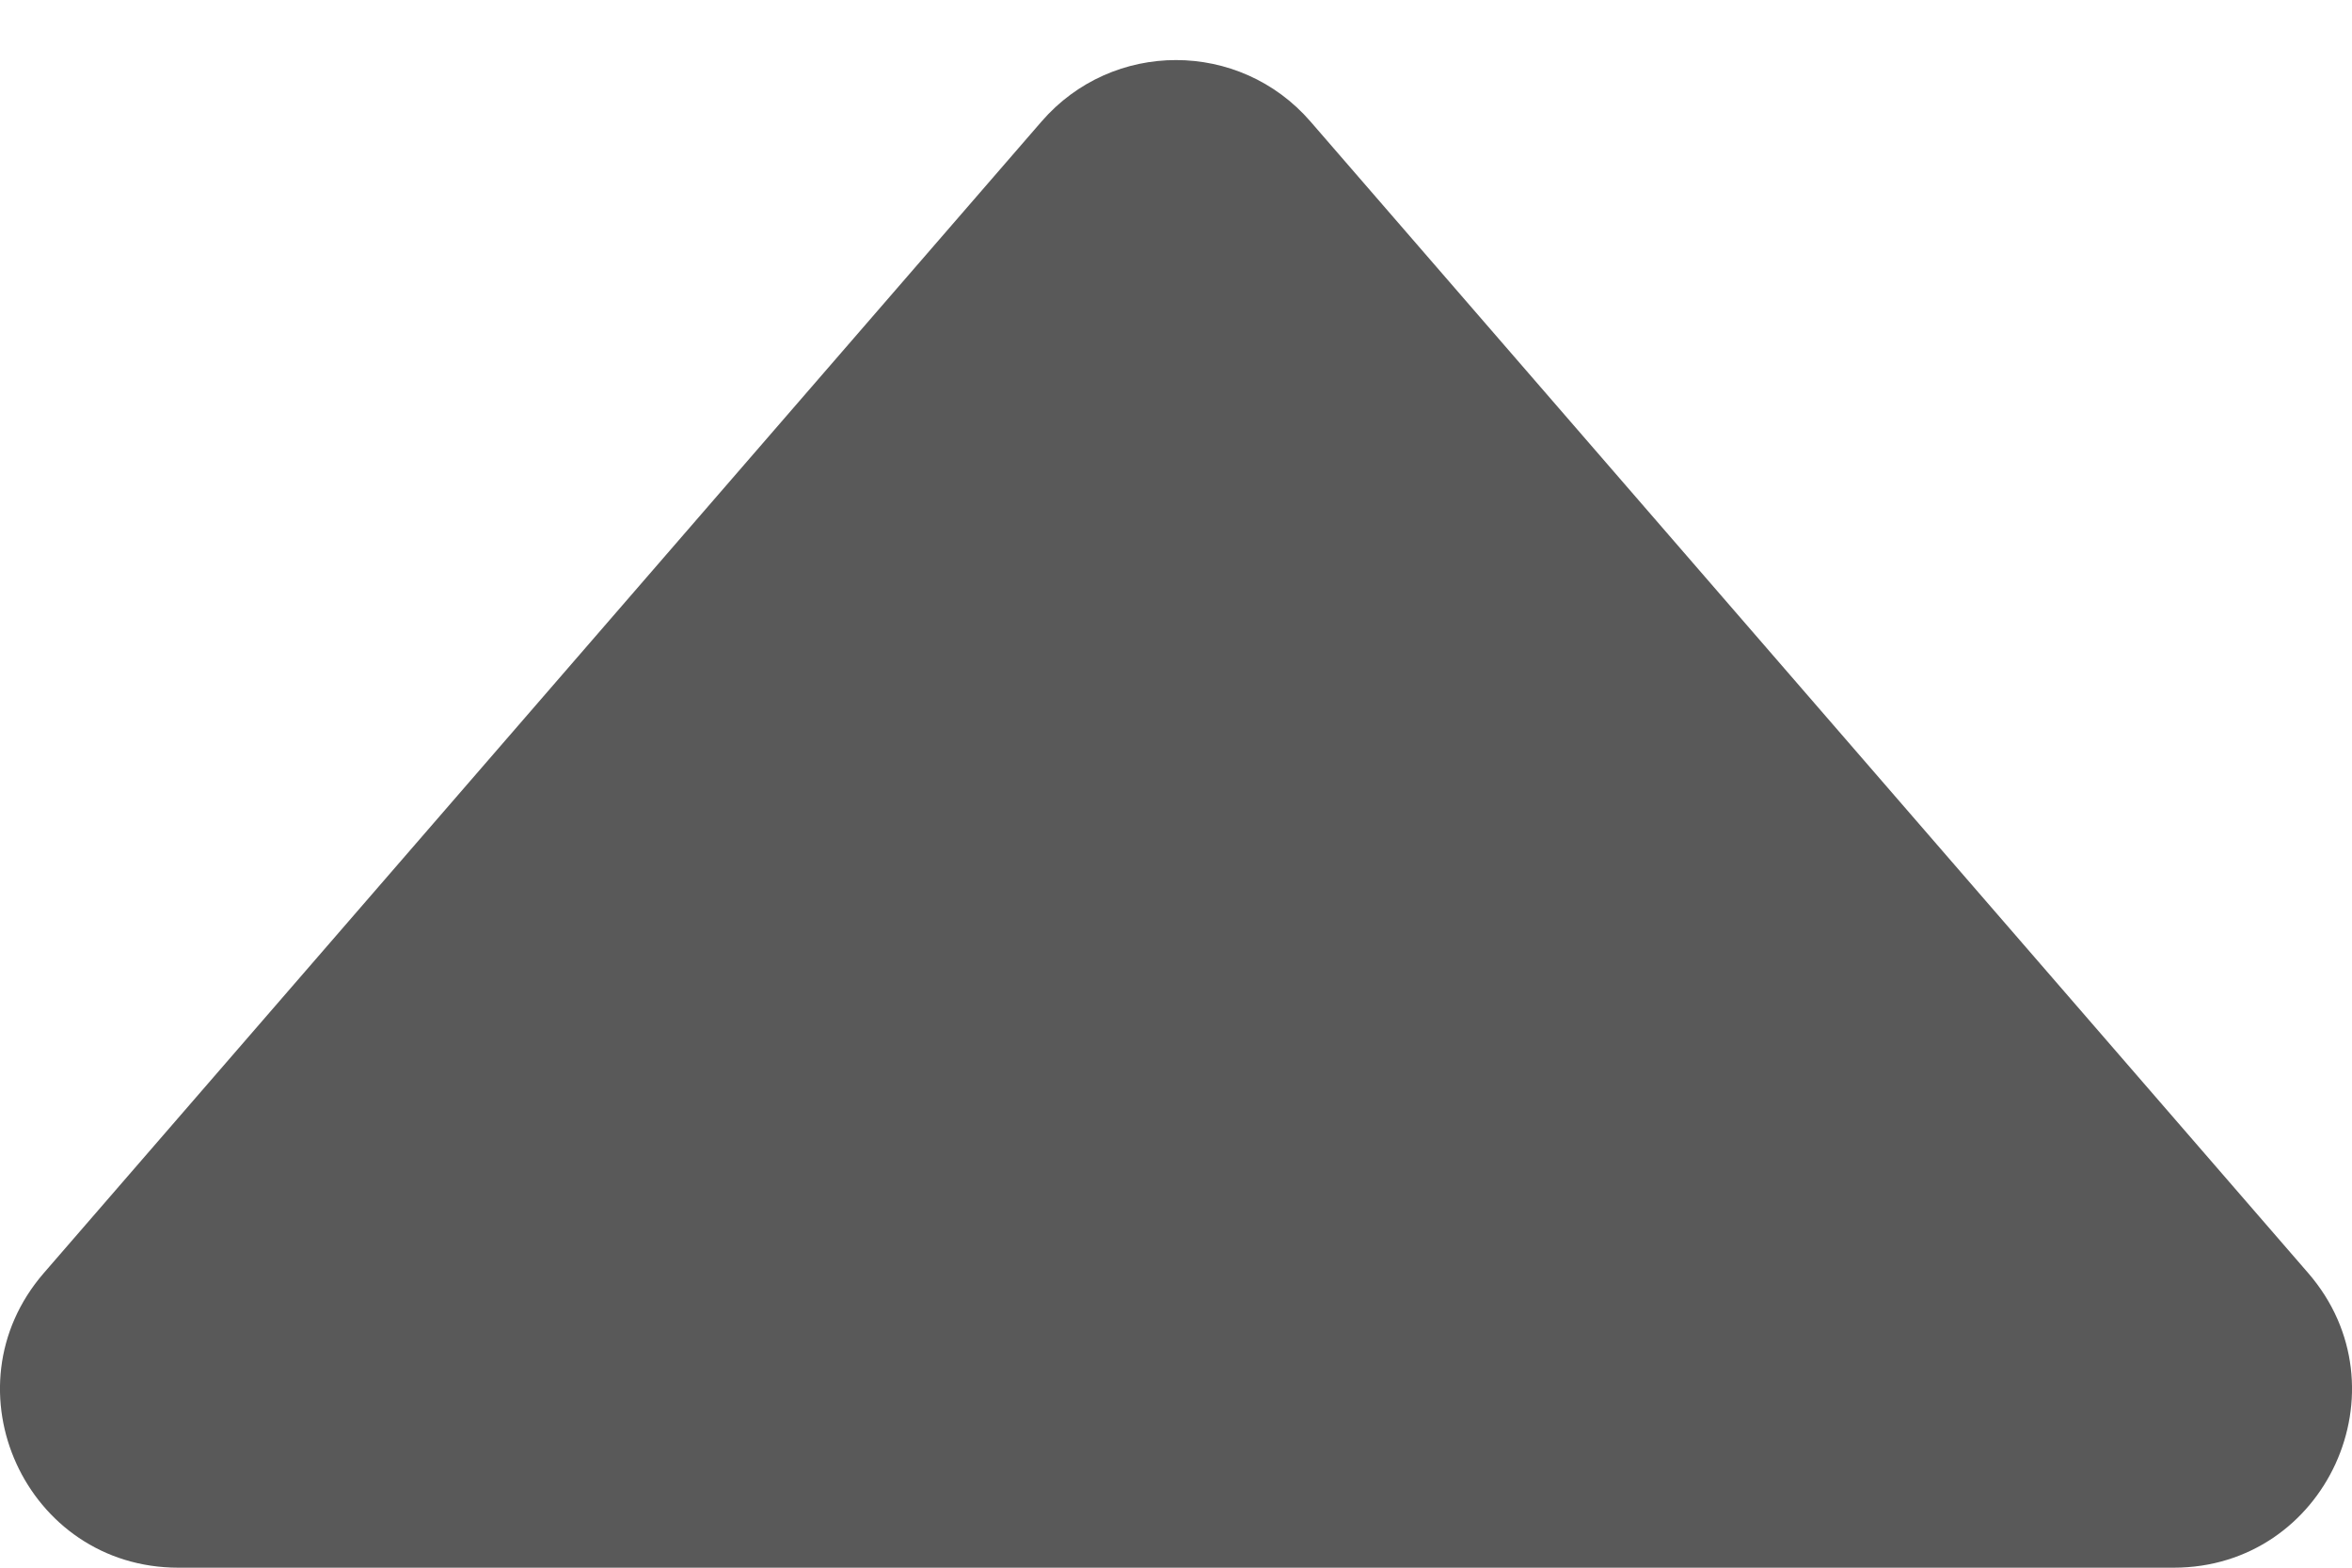 <svg width="12" height="8" viewBox="0 0 12 8" fill="none" xmlns="http://www.w3.org/2000/svg">
<path d="M5.314 0.62C5.676 0.202 6.324 0.202 6.686 0.62L11.777 6.497C12.286 7.086 11.868 8 11.09 8L0.91 8C0.132 8 -0.286 7.086 0.223 6.497L5.314 0.62Z" fill="black" fill-opacity="0.65"/>
</svg>
